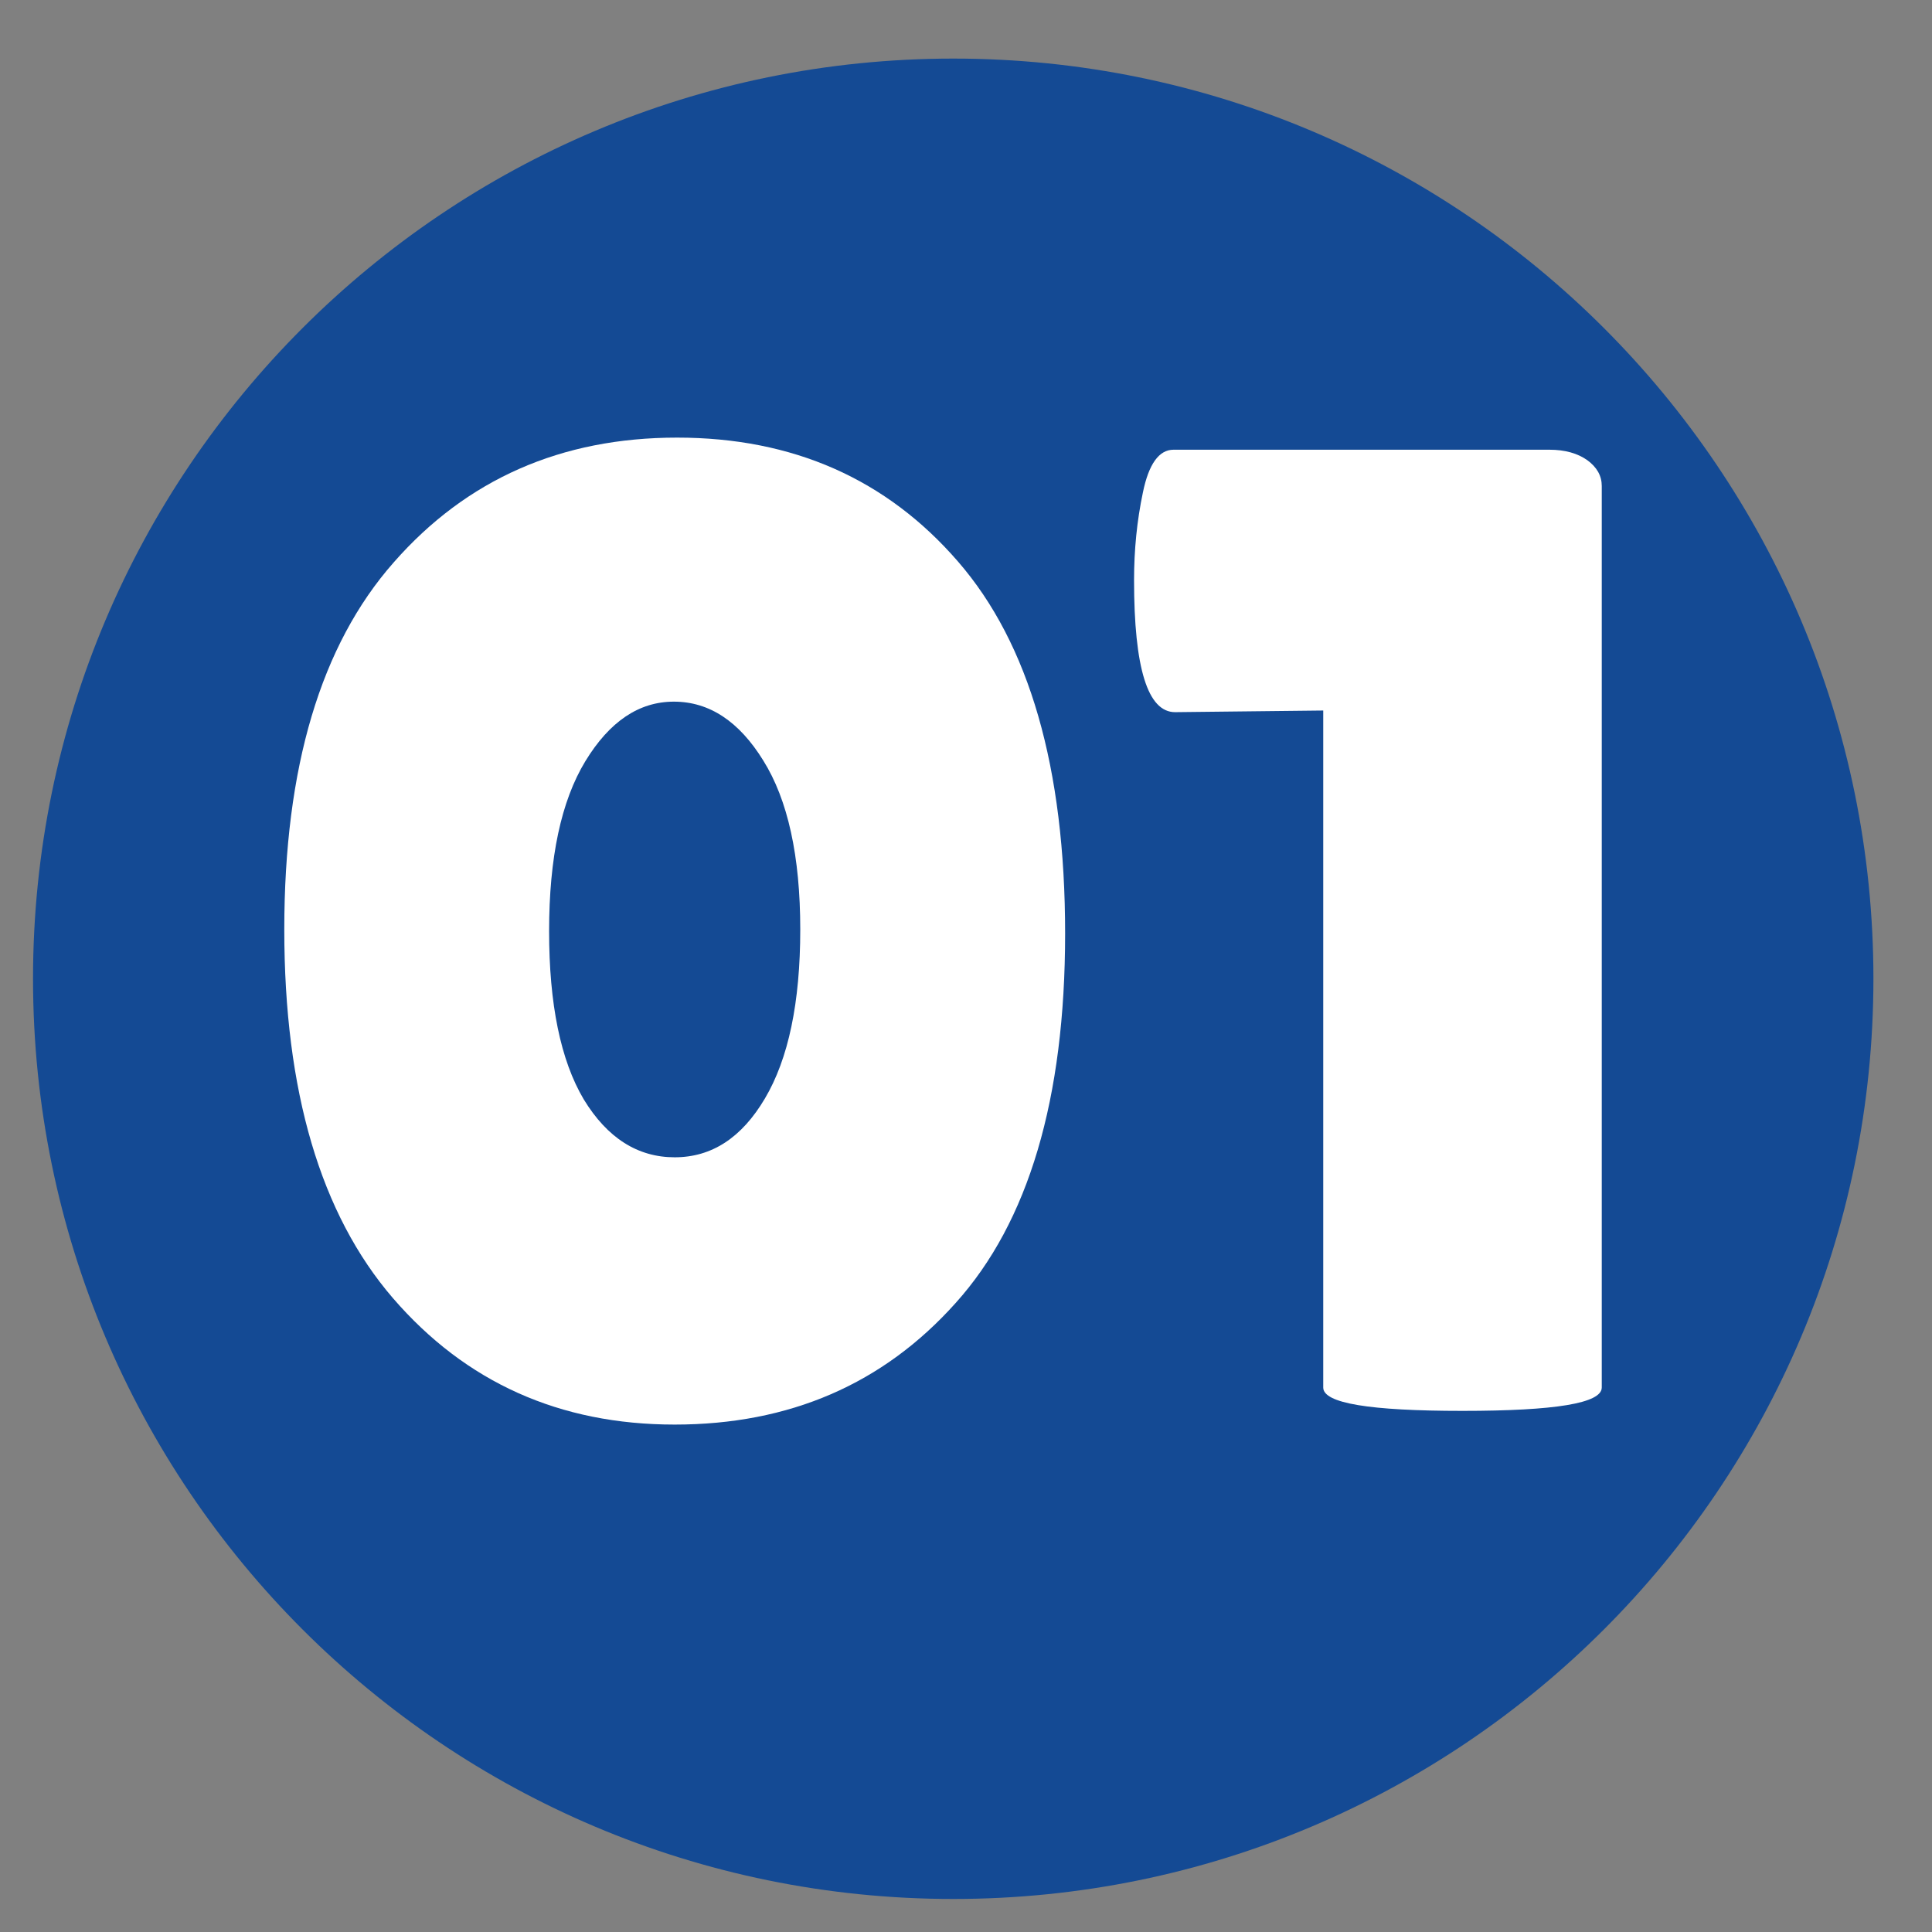 <svg xmlns="http://www.w3.org/2000/svg" xmlns:xlink="http://www.w3.org/1999/xlink" width="50" zoomAndPan="magnify" viewBox="0 0 37.5 37.5" height="50" preserveAspectRatio="xMidYMid meet"><rect x="0" y="0" width="37.5" height="37.5" fill="#808080" stroke="none"/><defs><g></g><clipPath id="06676e373f"><path d="M 0.641 1.137 L 36.363 1.137 L 36.363 36.859 L 0.641 36.859 Z M 0.641 1.137 " clip-rule="nonzero"></path></clipPath><clipPath id="dc9bfa5078"><path d="M 18.504 1.137 C 8.637 1.137 0.641 9.133 0.641 18.996 C 0.641 28.863 8.637 36.859 18.504 36.859 C 28.367 36.859 36.363 28.863 36.363 18.996 C 36.363 9.133 28.367 1.137 18.504 1.137 Z M 18.504 1.137 " clip-rule="nonzero"></path></clipPath></defs><g clip-path="url(#06676e373f)"><g clip-path="url(#dc9bfa5078)"><path fill="#144a94" d="M 0.641 1.137 L 36.363 1.137 L 36.363 36.859 L 0.641 36.859 Z M 0.641 1.137 " fill-opacity="1" fill-rule="nonzero"></path></g></g><g fill="#ffffff" fill-opacity="1"><g transform="translate(4.58, 27.385)"><g><path d="M 8.516 0.266 C 6.285 0.266 4.461 -0.551 3.047 -2.188 C 1.641 -3.82 0.938 -6.207 0.938 -9.344 C 0.938 -12.488 1.645 -14.863 3.062 -16.469 C 4.477 -18.082 6.312 -18.891 8.562 -18.891 C 10.812 -18.891 12.629 -18.086 14.016 -16.484 C 15.398 -14.891 16.094 -12.484 16.094 -9.266 C 16.094 -6.055 15.383 -3.664 13.969 -2.094 C 12.562 -0.52 10.742 0.266 8.516 0.266 Z M 8.5 -13.766 C 7.82 -13.766 7.25 -13.379 6.781 -12.609 C 6.312 -11.836 6.078 -10.738 6.078 -9.312 C 6.078 -7.895 6.301 -6.805 6.75 -6.047 C 7.207 -5.297 7.797 -4.922 8.516 -4.922 C 9.234 -4.922 9.816 -5.301 10.266 -6.062 C 10.723 -6.832 10.953 -7.926 10.953 -9.344 C 10.953 -10.77 10.711 -11.863 10.234 -12.625 C 9.766 -13.383 9.188 -13.766 8.5 -13.766 Z M 8.5 -13.766 "></path></g></g></g><g fill="#ffffff" fill-opacity="1"><g transform="translate(21.606, 27.385)"><g><path d="M 9.484 -0.453 C 9.484 -0.148 8.582 0 6.781 0 C 4.977 0 4.078 -0.148 4.078 -0.453 L 4.078 -13.594 L 1.203 -13.562 C 0.672 -13.562 0.406 -14.414 0.406 -16.125 C 0.406 -16.707 0.461 -17.273 0.578 -17.828 C 0.691 -18.379 0.891 -18.656 1.172 -18.656 L 8.469 -18.656 C 8.77 -18.656 9.016 -18.586 9.203 -18.453 C 9.391 -18.316 9.484 -18.148 9.484 -17.953 Z M 9.484 -0.453 "></path></g></g></g></svg>